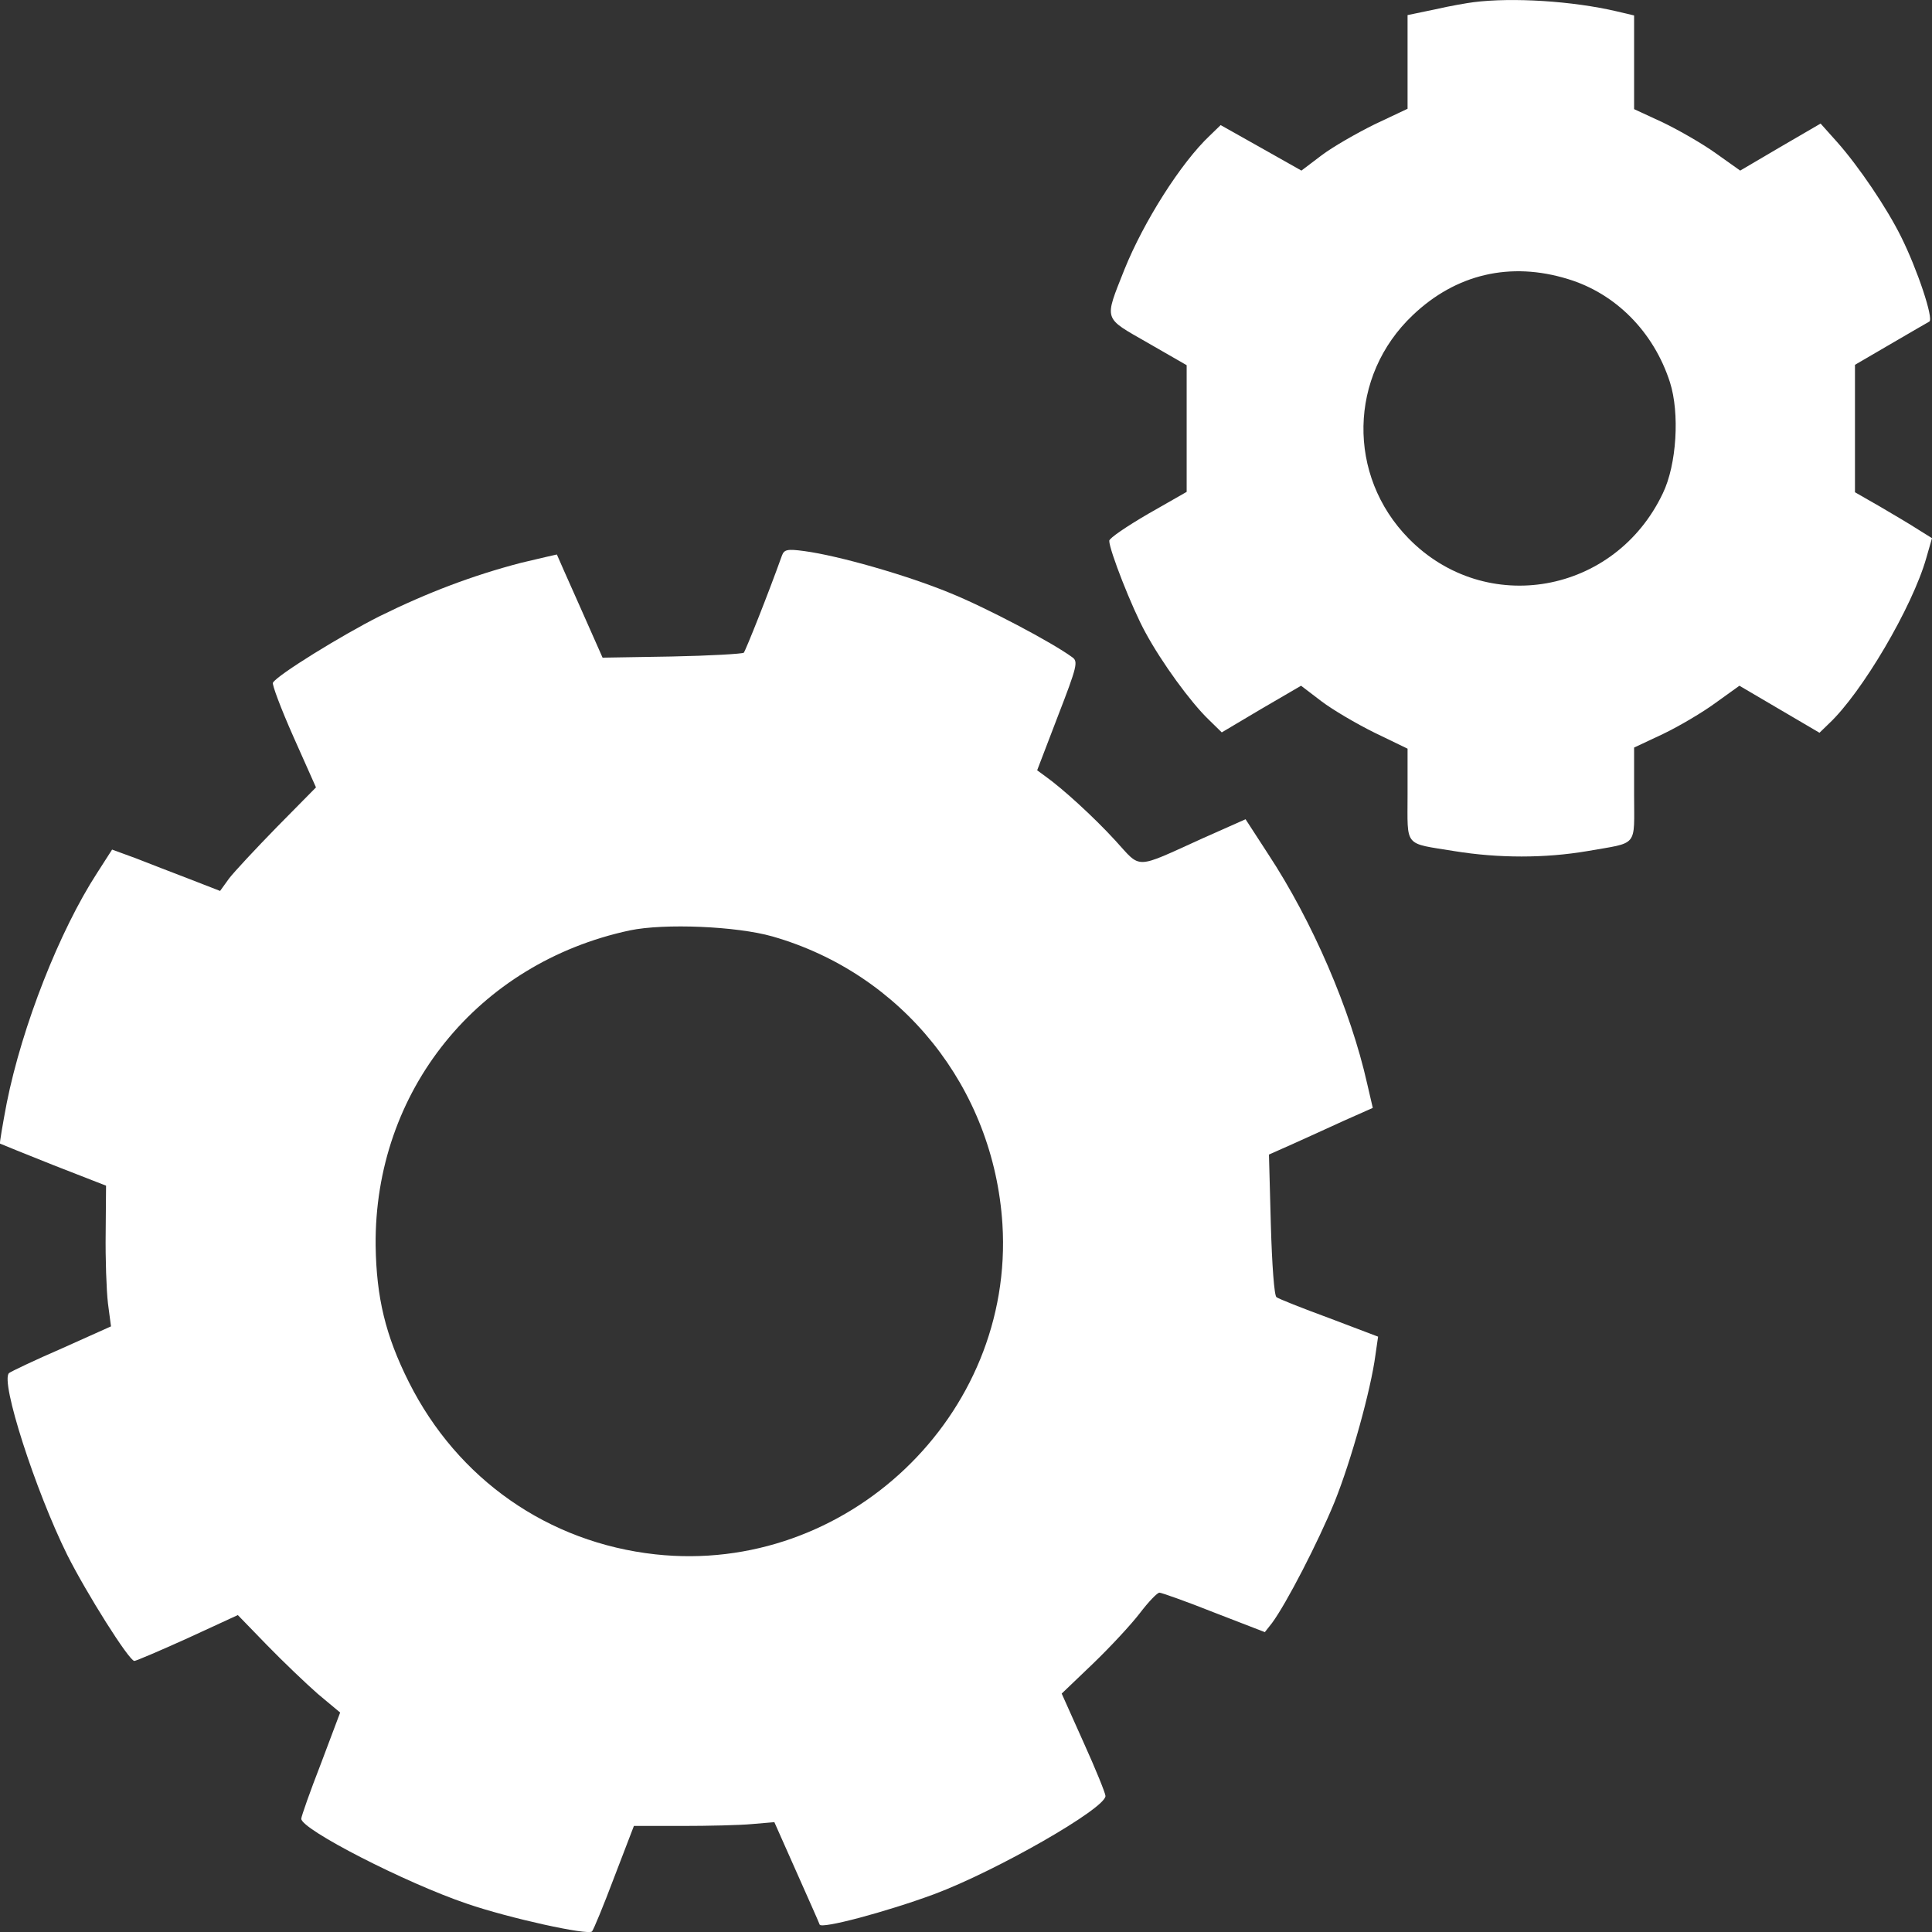 <?xml version="1.0" encoding="UTF-8"?>
<svg xmlns="http://www.w3.org/2000/svg" width="47" height="47" viewBox="0 0 47 47" fill="none">
  <rect x="0" y="0" width="47" height="47" fill="#333333" stroke="none"/>
  <g id="settings_1 1" clip-path="url(#clip0_26_16)">
    <g id="Group">
      <path id="Vector" d="M35.849 0.053C35.702 0.071 35.27 0.145 34.912 0.228L34.242 0.367V1.502V2.646L33.442 3.024C32.992 3.246 32.414 3.578 32.147 3.781L31.66 4.15L30.678 3.596L29.695 3.043L29.438 3.292C28.73 3.956 27.821 5.396 27.353 6.559C26.857 7.814 26.829 7.712 27.922 8.34L28.868 8.884V10.425V11.966L27.931 12.501C27.408 12.806 26.985 13.092 26.985 13.156C26.985 13.378 27.536 14.79 27.867 15.39C28.262 16.119 28.96 17.078 29.401 17.503L29.722 17.817L30.687 17.244L31.651 16.682L32.147 17.06C32.414 17.263 32.992 17.604 33.442 17.826L34.242 18.213V19.33C34.242 20.631 34.14 20.502 35.38 20.705C36.455 20.88 37.585 20.88 38.614 20.705C39.872 20.483 39.753 20.631 39.753 19.321V18.186L40.46 17.854C40.846 17.669 41.424 17.328 41.737 17.097L42.315 16.682L43.289 17.254L44.263 17.826L44.492 17.604C45.291 16.857 46.522 14.771 46.862 13.572L47 13.092L46.66 12.88C46.476 12.76 46.054 12.511 45.723 12.317L45.126 11.975V10.425V8.875L45.98 8.377C46.458 8.1 46.88 7.851 46.935 7.823C47.046 7.758 46.642 6.549 46.246 5.756C45.898 5.054 45.218 4.049 44.694 3.458L44.29 3.006L43.307 3.578L42.334 4.15L41.737 3.726C41.415 3.495 40.836 3.163 40.451 2.978L39.753 2.655V1.52V0.376L39.321 0.274C38.255 0.025 36.795 -0.067 35.849 0.053ZM38.145 6.789C39.303 7.14 40.23 8.072 40.625 9.299C40.864 10.047 40.791 11.302 40.451 12.003C39.284 14.458 36.143 15.011 34.269 13.101C32.763 11.569 32.809 9.142 34.37 7.666C35.417 6.669 36.74 6.356 38.145 6.789Z" fill="white"></path>
      <path id="Vector_2" d="M19.022 13.516C18.682 14.467 18.14 15.823 18.094 15.879C18.057 15.906 17.267 15.953 16.34 15.971L14.659 15.999L14.107 14.753C13.804 14.07 13.547 13.498 13.547 13.489C13.538 13.489 13.143 13.581 12.675 13.692C11.508 13.996 10.406 14.412 9.23 14.993C8.33 15.445 6.741 16.423 6.64 16.608C6.612 16.645 6.833 17.235 7.136 17.918L7.687 19.155L6.741 20.114C6.227 20.64 5.694 21.212 5.574 21.369L5.354 21.674L4.619 21.388C4.215 21.231 3.627 21.009 3.306 20.88L2.727 20.668L2.36 21.24C1.45 22.643 0.541 24.95 0.164 26.832C0.063 27.358 -0.01 27.801 -0.001 27.82C0.017 27.829 0.605 28.069 1.303 28.346L2.58 28.844L2.571 29.988C2.562 30.616 2.589 31.391 2.626 31.704L2.7 32.267L1.505 32.803C0.844 33.089 0.265 33.366 0.22 33.403C-0.001 33.596 0.862 36.263 1.634 37.823C2.102 38.755 3.14 40.406 3.269 40.406C3.306 40.406 3.894 40.157 4.564 39.853L5.786 39.29L6.493 40.019C6.879 40.416 7.439 40.951 7.733 41.209L8.275 41.661L7.806 42.907C7.54 43.59 7.329 44.19 7.329 44.245C7.329 44.504 9.864 45.805 11.361 46.312C12.381 46.663 14.31 47.087 14.402 46.986C14.438 46.949 14.686 46.349 14.943 45.666L15.421 44.42H16.587C17.23 44.42 18.002 44.402 18.296 44.374L18.838 44.328L19.371 45.528C19.665 46.192 19.922 46.764 19.94 46.82C19.977 46.931 21.547 46.515 22.723 46.081C24.23 45.519 26.893 43.996 26.893 43.691C26.893 43.627 26.654 43.036 26.361 42.39L25.828 41.2L26.59 40.471C27.003 40.074 27.518 39.52 27.729 39.244C27.94 38.967 28.152 38.745 28.207 38.745C28.253 38.745 28.859 38.958 29.529 39.225L30.77 39.705L30.944 39.484C31.293 39.013 32.065 37.518 32.469 36.531C32.873 35.525 33.35 33.809 33.461 32.959L33.525 32.517L32.331 32.064C31.679 31.825 31.1 31.594 31.054 31.557C30.999 31.529 30.944 30.773 30.916 29.794L30.87 28.087L31.431 27.838C31.743 27.7 32.303 27.441 32.689 27.266L33.396 26.952L33.259 26.362C32.855 24.562 31.927 22.412 30.852 20.779L30.301 19.93L29.263 20.391C27.573 21.157 27.775 21.148 27.132 20.447C26.59 19.856 25.846 19.182 25.433 18.887L25.231 18.739L25.736 17.42C26.204 16.211 26.232 16.091 26.085 15.989C25.598 15.63 23.991 14.781 23.1 14.421C22.044 13.987 20.39 13.516 19.564 13.406C19.15 13.35 19.077 13.369 19.022 13.516ZM18.792 22.781C21.952 23.686 24.174 26.463 24.386 29.776C24.68 34.436 20.592 38.321 15.945 37.813C13.336 37.527 11.132 35.986 9.947 33.624C9.377 32.489 9.157 31.566 9.138 30.302C9.102 26.546 11.618 23.427 15.32 22.634C16.165 22.458 17.919 22.532 18.792 22.781Z" fill="white"></path>
    </g>
  </g>
  <defs>
    <clipPath id="clip0_26_16">
      <rect width="47" height="47" fill="white"></rect>
    </clipPath>
  </defs>
</svg>
